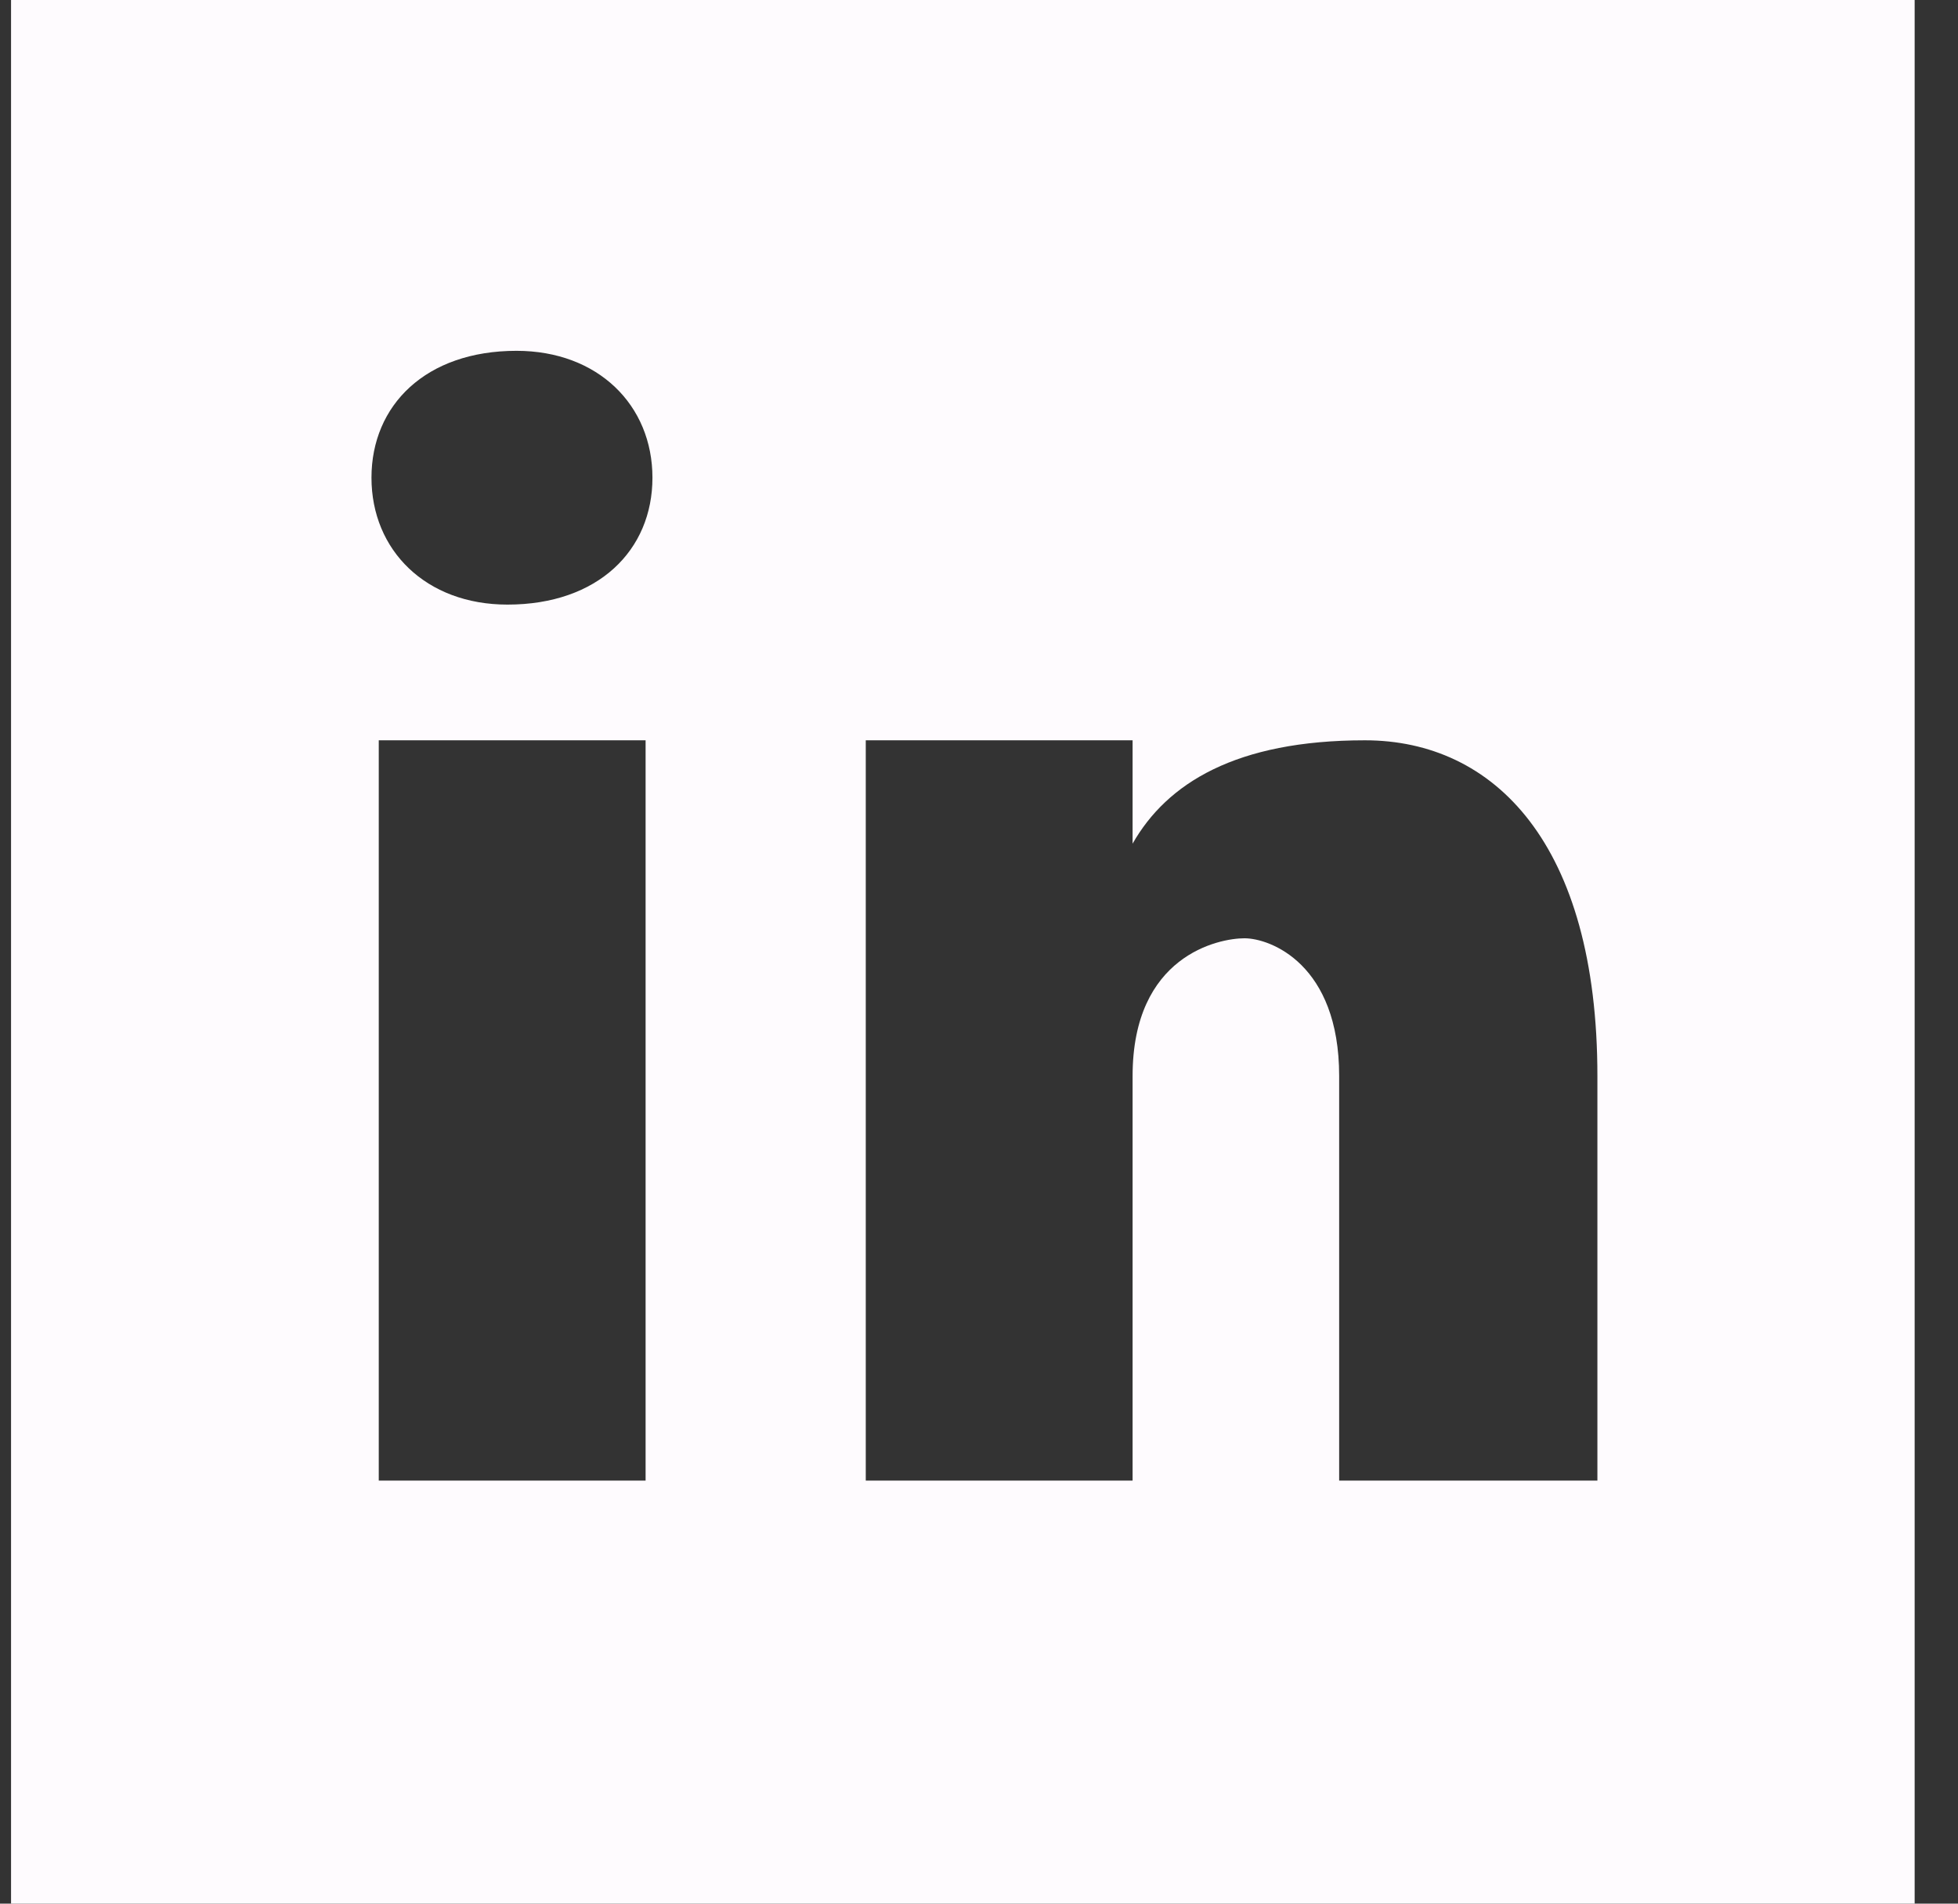 <svg width="36" height="35" viewBox="0 0 36 35" fill="none" xmlns="http://www.w3.org/2000/svg">
<rect x="0" y="0" width="36" height="35" fill="#333333" stroke="none"/>
<path d="M35.203 0H0.203V35H35.203V0ZM11.87 27.222H6.964V13.611H11.87V27.222ZM9.33 11.116C7.831 11.116 6.83 10.117 6.83 8.783C6.83 7.449 7.829 6.45 9.496 6.45C10.995 6.45 11.996 7.449 11.996 8.783C11.996 10.117 10.997 11.116 9.33 11.116ZM29.37 27.222H24.622V19.783C24.622 17.726 23.356 17.251 22.881 17.251C22.407 17.251 20.824 17.568 20.824 19.783C20.824 20.1 20.824 27.222 20.824 27.222H15.918V13.611H20.824V15.511C21.456 14.402 22.722 13.611 25.096 13.611C27.47 13.611 29.37 15.511 29.37 19.783V27.222Z" fill="#FEFBFE"/>
</svg>

